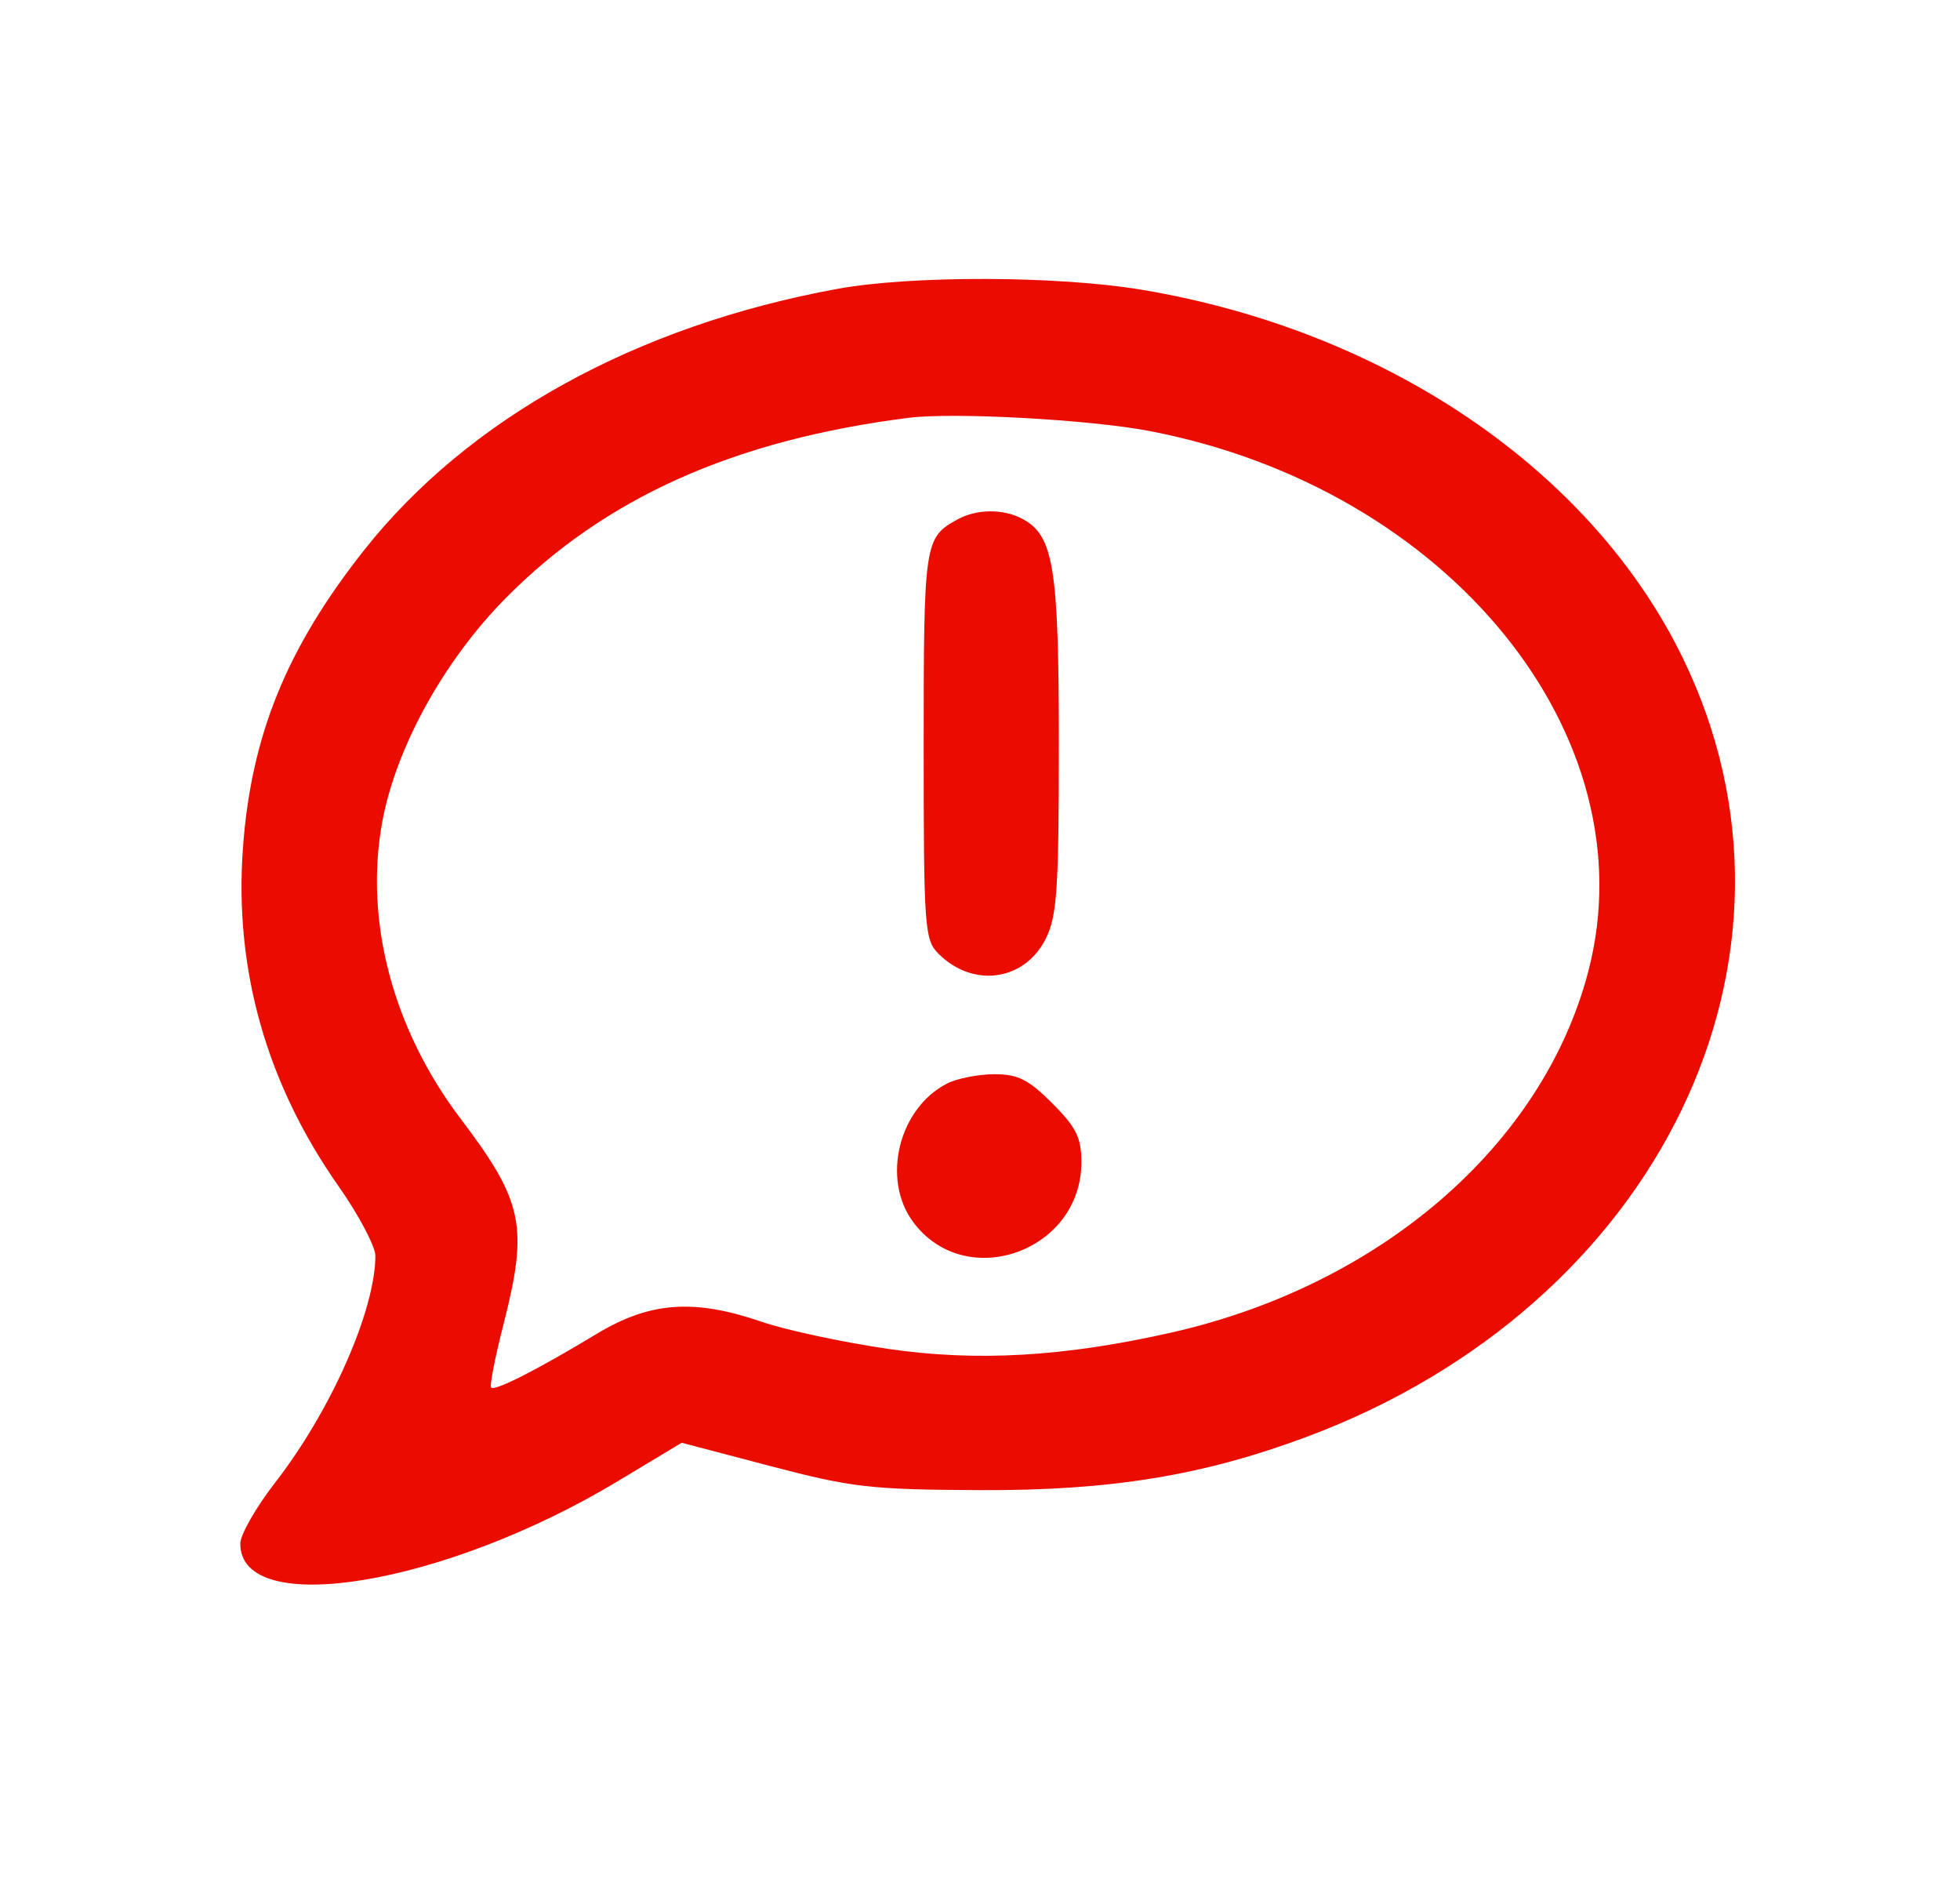 <svg xmlns="http://www.w3.org/2000/svg" width="261" height="252" viewBox="0 0 261 252" version="1.1">
    <path
        d="M 111.500 38.460 C 84.711 43.359, 62.365 55.693, 48.491 73.238 C 38.151 86.314, 33.417 97.971, 32.343 113.002 C 31.194 129.088, 35.499 144.277, 45.069 157.904 C 47.781 161.766, 49.995 165.955, 49.988 167.213 C 49.950 174.528, 44.046 187.857, 36.607 197.425 C 34.073 200.683, 32 204.326, 32 205.520 C 32 215.576, 59.230 211.062, 82.289 197.184 L 90.771 192.079 102.635 195.196 C 113.440 198.034, 115.930 198.319, 130.500 198.386 C 147.833 198.467, 160.169 196.455, 174 191.293 C 221.004 173.747, 243.425 127.354, 224.099 87.628 C 211.938 62.628, 184.653 44.048, 152.074 38.582 C 140.910 36.708, 121.401 36.650, 111.500 38.460 M 121 55.625 C 97.748 58.571, 80.516 66.285, 67.315 79.657 C 59.066 88.011, 52.685 99.605, 50.888 109.500 C 48.503 122.633, 52.317 137.033, 61.333 148.936 C 69.719 160.006, 70.387 163.257, 66.999 176.505 C 65.898 180.809, 65.179 184.513, 65.402 184.735 C 65.901 185.235, 71.592 182.340, 79.441 177.593 C 86.529 173.307, 92.417 172.875, 101.441 175.980 C 104.606 177.069, 112.148 178.686, 118.200 179.573 C 130.026 181.308, 141.726 180.637, 156 177.405 C 183.922 171.084, 205.497 152.386, 211.511 129.297 C 219.674 97.957, 192.908 65.023, 153.066 57.382 C 145.138 55.862, 126.984 54.867, 121 55.625 M 127.500 69.155 C 123.098 71.563, 123 72.216, 123 99.191 C 123 123.556, 123.110 125.110, 124.975 126.975 C 129.572 131.572, 136.428 130.619, 139.248 124.989 C 140.756 121.980, 140.997 118.432, 140.998 99.218 C 141 75.542, 140.320 71.312, 136.150 69.080 C 133.598 67.714, 130.078 67.745, 127.500 69.155 M 126.096 144.265 C 119.669 147.568, 117.367 156.970, 121.589 162.677 C 128.564 172.103, 144 166.632, 144 154.734 C 144 151.456, 143.323 150.088, 140.118 146.882 C 136.936 143.701, 135.537 143.003, 132.368 143.015 C 130.240 143.023, 127.418 143.585, 126.096 144.265"
        stroke="none" fill="#eb0c00" fill-rule="evenodd" />
</svg>
